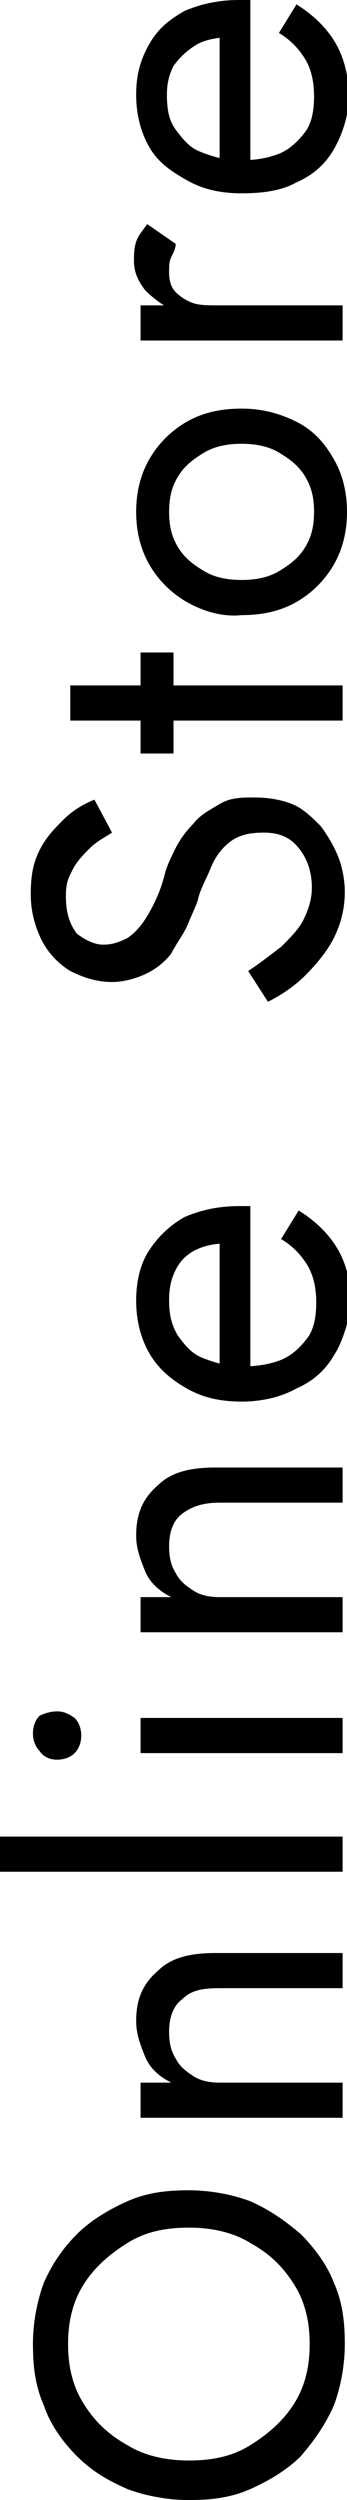 <?xml version="1.0" encoding="utf-8"?>
<!-- Generator: Adobe Illustrator 27.9.0, SVG Export Plug-In . SVG Version: 6.00 Build 0)  -->
<svg version="1.1" id="レイヤー_1" xmlns="http://www.w3.org/2000/svg" xmlns:xlink="http://www.w3.org/1999/xlink" x="0px"
	 y="0px" viewBox="0 0 15.8 113.8" style="enable-background:new 0 0 15.8 113.8;" xml:space="preserve">
<style type="text/css">
	.st0{enable-background:new    ;}
</style>
<g class="st0">
	<path d="M5.8,113.3c-0.9-0.4-1.6-0.8-2.3-1.5c-0.6-0.6-1.2-1.4-1.5-2.3c-0.4-0.9-0.5-1.8-0.5-2.8c0-1,0.2-2,0.5-2.8
		c0.4-0.9,0.9-1.6,1.5-2.2c0.6-0.6,1.4-1.1,2.3-1.5c0.9-0.4,1.8-0.5,2.8-0.5c1,0,2,0.2,2.8,0.5c0.9,0.4,1.6,0.9,2.3,1.5
		c0.6,0.6,1.2,1.4,1.5,2.2c0.4,0.9,0.5,1.8,0.5,2.8c0,1-0.2,2-0.5,2.8c-0.4,0.9-0.9,1.6-1.5,2.3c-0.6,0.6-1.4,1.1-2.3,1.5
		c-0.9,0.4-1.8,0.5-2.8,0.5C7.6,113.8,6.6,113.6,5.8,113.3z M11.4,111.3c0.8-0.5,1.5-1.1,2-1.9c0.5-0.8,0.7-1.7,0.7-2.7
		c0-1-0.2-1.9-0.7-2.7c-0.5-0.8-1.1-1.4-2-1.9c-0.8-0.5-1.8-0.7-2.8-0.7c-1.1,0-2,0.2-2.8,0.7c-0.8,0.5-1.5,1.1-2,1.9
		c-0.5,0.8-0.7,1.7-0.7,2.7c0,1,0.2,1.9,0.7,2.7c0.5,0.8,1.1,1.4,2,1.9c0.8,0.5,1.8,0.7,2.8,0.7C9.7,112,10.6,111.8,11.4,111.3z"/>
	<path d="M8.3,91c-0.4,0.3-0.6,0.8-0.6,1.5c0,0.5,0.1,0.9,0.3,1.2c0.2,0.4,0.5,0.6,0.8,0.8c0.3,0.2,0.7,0.3,1.2,0.3h5.6v1.6H6.4
		v-1.6h1.4c-0.6-0.3-1-0.7-1.2-1.2s-0.4-1-0.4-1.6c0-1,0.3-1.7,1-2.3c0.6-0.6,1.5-0.8,2.6-0.8h5.8v1.6H10C9.2,90.5,8.7,90.6,8.3,91z
		"/>
	<path d="M0,83.6h15.6v1.6H0V83.6z"/>
	<path d="M1.8,79.7c-0.2-0.2-0.3-0.5-0.3-0.8c0-0.3,0.1-0.6,0.3-0.8C2,78,2.3,77.9,2.6,77.9c0.3,0,0.5,0.1,0.8,0.3
		c0.2,0.2,0.3,0.5,0.3,0.8c0,0.3-0.1,0.6-0.3,0.8c-0.2,0.2-0.5,0.3-0.8,0.3C2.3,80.1,2,80,1.8,79.7z M6.4,78.2h9.2v1.6H6.4V78.2z"/>
	<path d="M8.3,68.9c-0.4,0.3-0.6,0.8-0.6,1.5c0,0.5,0.1,0.9,0.3,1.2c0.2,0.4,0.5,0.6,0.8,0.8c0.3,0.2,0.7,0.3,1.2,0.3h5.6v1.6H6.4
		v-1.6h1.4c-0.6-0.3-1-0.7-1.2-1.2s-0.4-1-0.4-1.6c0-1,0.3-1.7,1-2.3c0.6-0.6,1.5-0.8,2.6-0.8h5.8v1.6H10
		C9.2,68.4,8.7,68.6,8.3,68.9z"/>
	<path d="M15.2,61.7c-0.4,0.7-1,1.2-1.7,1.5c-0.7,0.4-1.6,0.6-2.5,0.6c-1,0-1.8-0.2-2.5-0.6s-1.3-0.9-1.7-1.6
		c-0.4-0.7-0.6-1.5-0.6-2.4c0-0.9,0.2-1.7,0.6-2.3s0.9-1.1,1.6-1.5c0.7-0.3,1.5-0.5,2.5-0.5c0.1,0,0.2,0,0.3,0c0.1,0,0.2,0,0.2,0
		v7.9H10v-6.6l0.9,0.6c-0.1,0-0.2-0.1-0.3-0.1c-0.1,0-0.3-0.1-0.3-0.1c-0.5,0-1,0.1-1.4,0.3c-0.4,0.2-0.7,0.5-0.9,0.9
		s-0.3,0.8-0.3,1.4c0,0.6,0.1,1.1,0.4,1.6c0.3,0.4,0.6,0.8,1.1,1c0.5,0.2,1.1,0.4,1.8,0.4c0.7,0,1.3-0.1,1.8-0.3
		c0.5-0.2,0.9-0.6,1.2-1c0.3-0.4,0.4-1,0.4-1.6s-0.1-1.2-0.4-1.7c-0.3-0.5-0.7-0.9-1.2-1.2l0.8-1.3c0.8,0.5,1.4,1.1,1.8,1.8
		c0.4,0.7,0.6,1.6,0.6,2.6C15.8,60.3,15.6,61.1,15.2,61.7z"/>
	<path d="M12.8,43.1c0.4-0.4,0.8-0.8,1-1.2s0.4-0.9,0.4-1.5c0-0.7-0.2-1.3-0.6-1.8c-0.4-0.5-0.9-0.7-1.6-0.7c-0.6,0-1.1,0.1-1.5,0.4
		S9.8,39,9.6,39.5C9.4,40,9.1,40.5,9,41c-0.1,0.3-0.3,0.7-0.5,1.2C8.3,42.6,8,43,7.8,43.4c-0.3,0.4-0.7,0.7-1.1,0.9
		c-0.4,0.2-1,0.4-1.6,0.4c-0.7,0-1.3-0.2-1.9-0.5c-0.5-0.3-1-0.8-1.3-1.4c-0.3-0.6-0.5-1.3-0.5-2.1c0-0.8,0.1-1.4,0.4-2
		c0.3-0.6,0.7-1,1.1-1.4c0.4-0.4,0.9-0.7,1.4-0.9l0.8,1.5c-0.3,0.2-0.7,0.4-1,0.7c-0.3,0.3-0.6,0.6-0.8,1S3,40.2,3,40.8
		c0,0.8,0.2,1.3,0.5,1.7c0.4,0.3,0.8,0.5,1.2,0.5c0.4,0,0.7-0.1,1.1-0.3c0.3-0.2,0.6-0.5,0.9-1c0.3-0.5,0.6-1.1,0.8-1.9
		c0.1-0.4,0.3-0.8,0.5-1.2c0.2-0.4,0.5-0.8,0.8-1.1c0.3-0.4,0.7-0.6,1.2-0.9s1-0.3,1.6-0.3c0.6,0,1.2,0.1,1.7,0.3
		c0.5,0.2,0.9,0.6,1.3,1c0.3,0.4,0.6,0.9,0.8,1.4c0.2,0.5,0.3,1.1,0.3,1.6c0,0.8-0.2,1.5-0.5,2.1s-0.8,1.2-1.3,1.7
		c-0.5,0.5-1.1,0.9-1.7,1.2l-0.9-1.4C11.9,43.8,12.4,43.4,12.8,43.1z"/>
	<path d="M3.2,31.2h12.4v1.6H3.2V31.2z M6.4,29.7h1.5v4.6H6.4V29.7z"/>
	<path d="M8.5,27.4c-0.7-0.4-1.3-1-1.7-1.7c-0.4-0.7-0.6-1.5-0.6-2.4c0-0.9,0.2-1.7,0.6-2.4c0.4-0.7,1-1.3,1.7-1.7s1.5-0.6,2.5-0.6
		c0.9,0,1.7,0.2,2.5,0.6s1.3,1,1.7,1.7c0.4,0.7,0.6,1.5,0.6,2.4c0,0.9-0.2,1.7-0.6,2.4c-0.4,0.7-1,1.3-1.7,1.7s-1.5,0.6-2.5,0.6
		C10.1,28.1,9.2,27.8,8.5,27.4z M12.7,26c0.5-0.3,0.9-0.6,1.2-1.1c0.3-0.5,0.4-1,0.4-1.6s-0.1-1.1-0.4-1.6c-0.3-0.5-0.7-0.8-1.2-1.1
		c-0.5-0.3-1.1-0.4-1.7-0.4c-0.6,0-1.2,0.1-1.7,0.4c-0.5,0.3-0.9,0.6-1.2,1.1c-0.3,0.5-0.4,1-0.4,1.6s0.1,1.1,0.4,1.6
		c0.3,0.5,0.7,0.8,1.2,1.1c0.5,0.3,1.1,0.4,1.7,0.4C11.6,26.4,12.2,26.3,12.7,26z"/>
	<path d="M7.8,11.7c-0.1,0.2-0.1,0.4-0.1,0.7c0,0.4,0.1,0.7,0.3,0.9c0.2,0.2,0.5,0.4,0.8,0.5c0.3,0.1,0.7,0.1,1.2,0.1v0.7
		c-0.7,0-1.4-0.1-2-0.4c-0.6-0.3-1-0.6-1.4-1c-0.3-0.4-0.5-0.8-0.5-1.3c0-0.3,0-0.6,0.1-0.9c0.1-0.3,0.3-0.5,0.5-0.8l1.3,0.9
		C8,11.3,7.9,11.5,7.8,11.7z M15.6,13.9v1.6H6.4v-1.6H15.6z"/>
	<path d="M15.2,6.8c-0.4,0.7-1,1.2-1.7,1.5c-0.7,0.4-1.6,0.5-2.5,0.5c-1,0-1.8-0.2-2.5-0.6S7.2,7.4,6.8,6.7C6.4,6,6.2,5.2,6.2,4.3
		S6.4,2.7,6.8,2s0.9-1.1,1.6-1.5C9.1,0.2,9.9,0,10.9,0c0.1,0,0.2,0,0.3,0c0.1,0,0.2,0,0.2,0v7.9H10V1.3L11,1.9
		c-0.1,0-0.2-0.1-0.3-0.1c-0.1,0-0.3-0.1-0.3-0.1c-0.5,0-1,0.1-1.4,0.3C8.5,2.3,8.2,2.6,7.9,3C7.7,3.4,7.6,3.8,7.6,4.3
		C7.6,5,7.7,5.5,8,5.9c0.3,0.4,0.6,0.8,1.1,1c0.5,0.2,1.1,0.4,1.8,0.4c0.7,0,1.3-0.1,1.8-0.3c0.5-0.2,0.9-0.6,1.2-1s0.4-1,0.4-1.6
		c0-0.6-0.1-1.2-0.4-1.7s-0.7-0.9-1.2-1.2l0.8-1.3c0.8,0.5,1.4,1.1,1.8,1.8c0.4,0.7,0.6,1.6,0.6,2.6C15.8,5.4,15.6,6.1,15.2,6.8z"/>
</g>
</svg>
